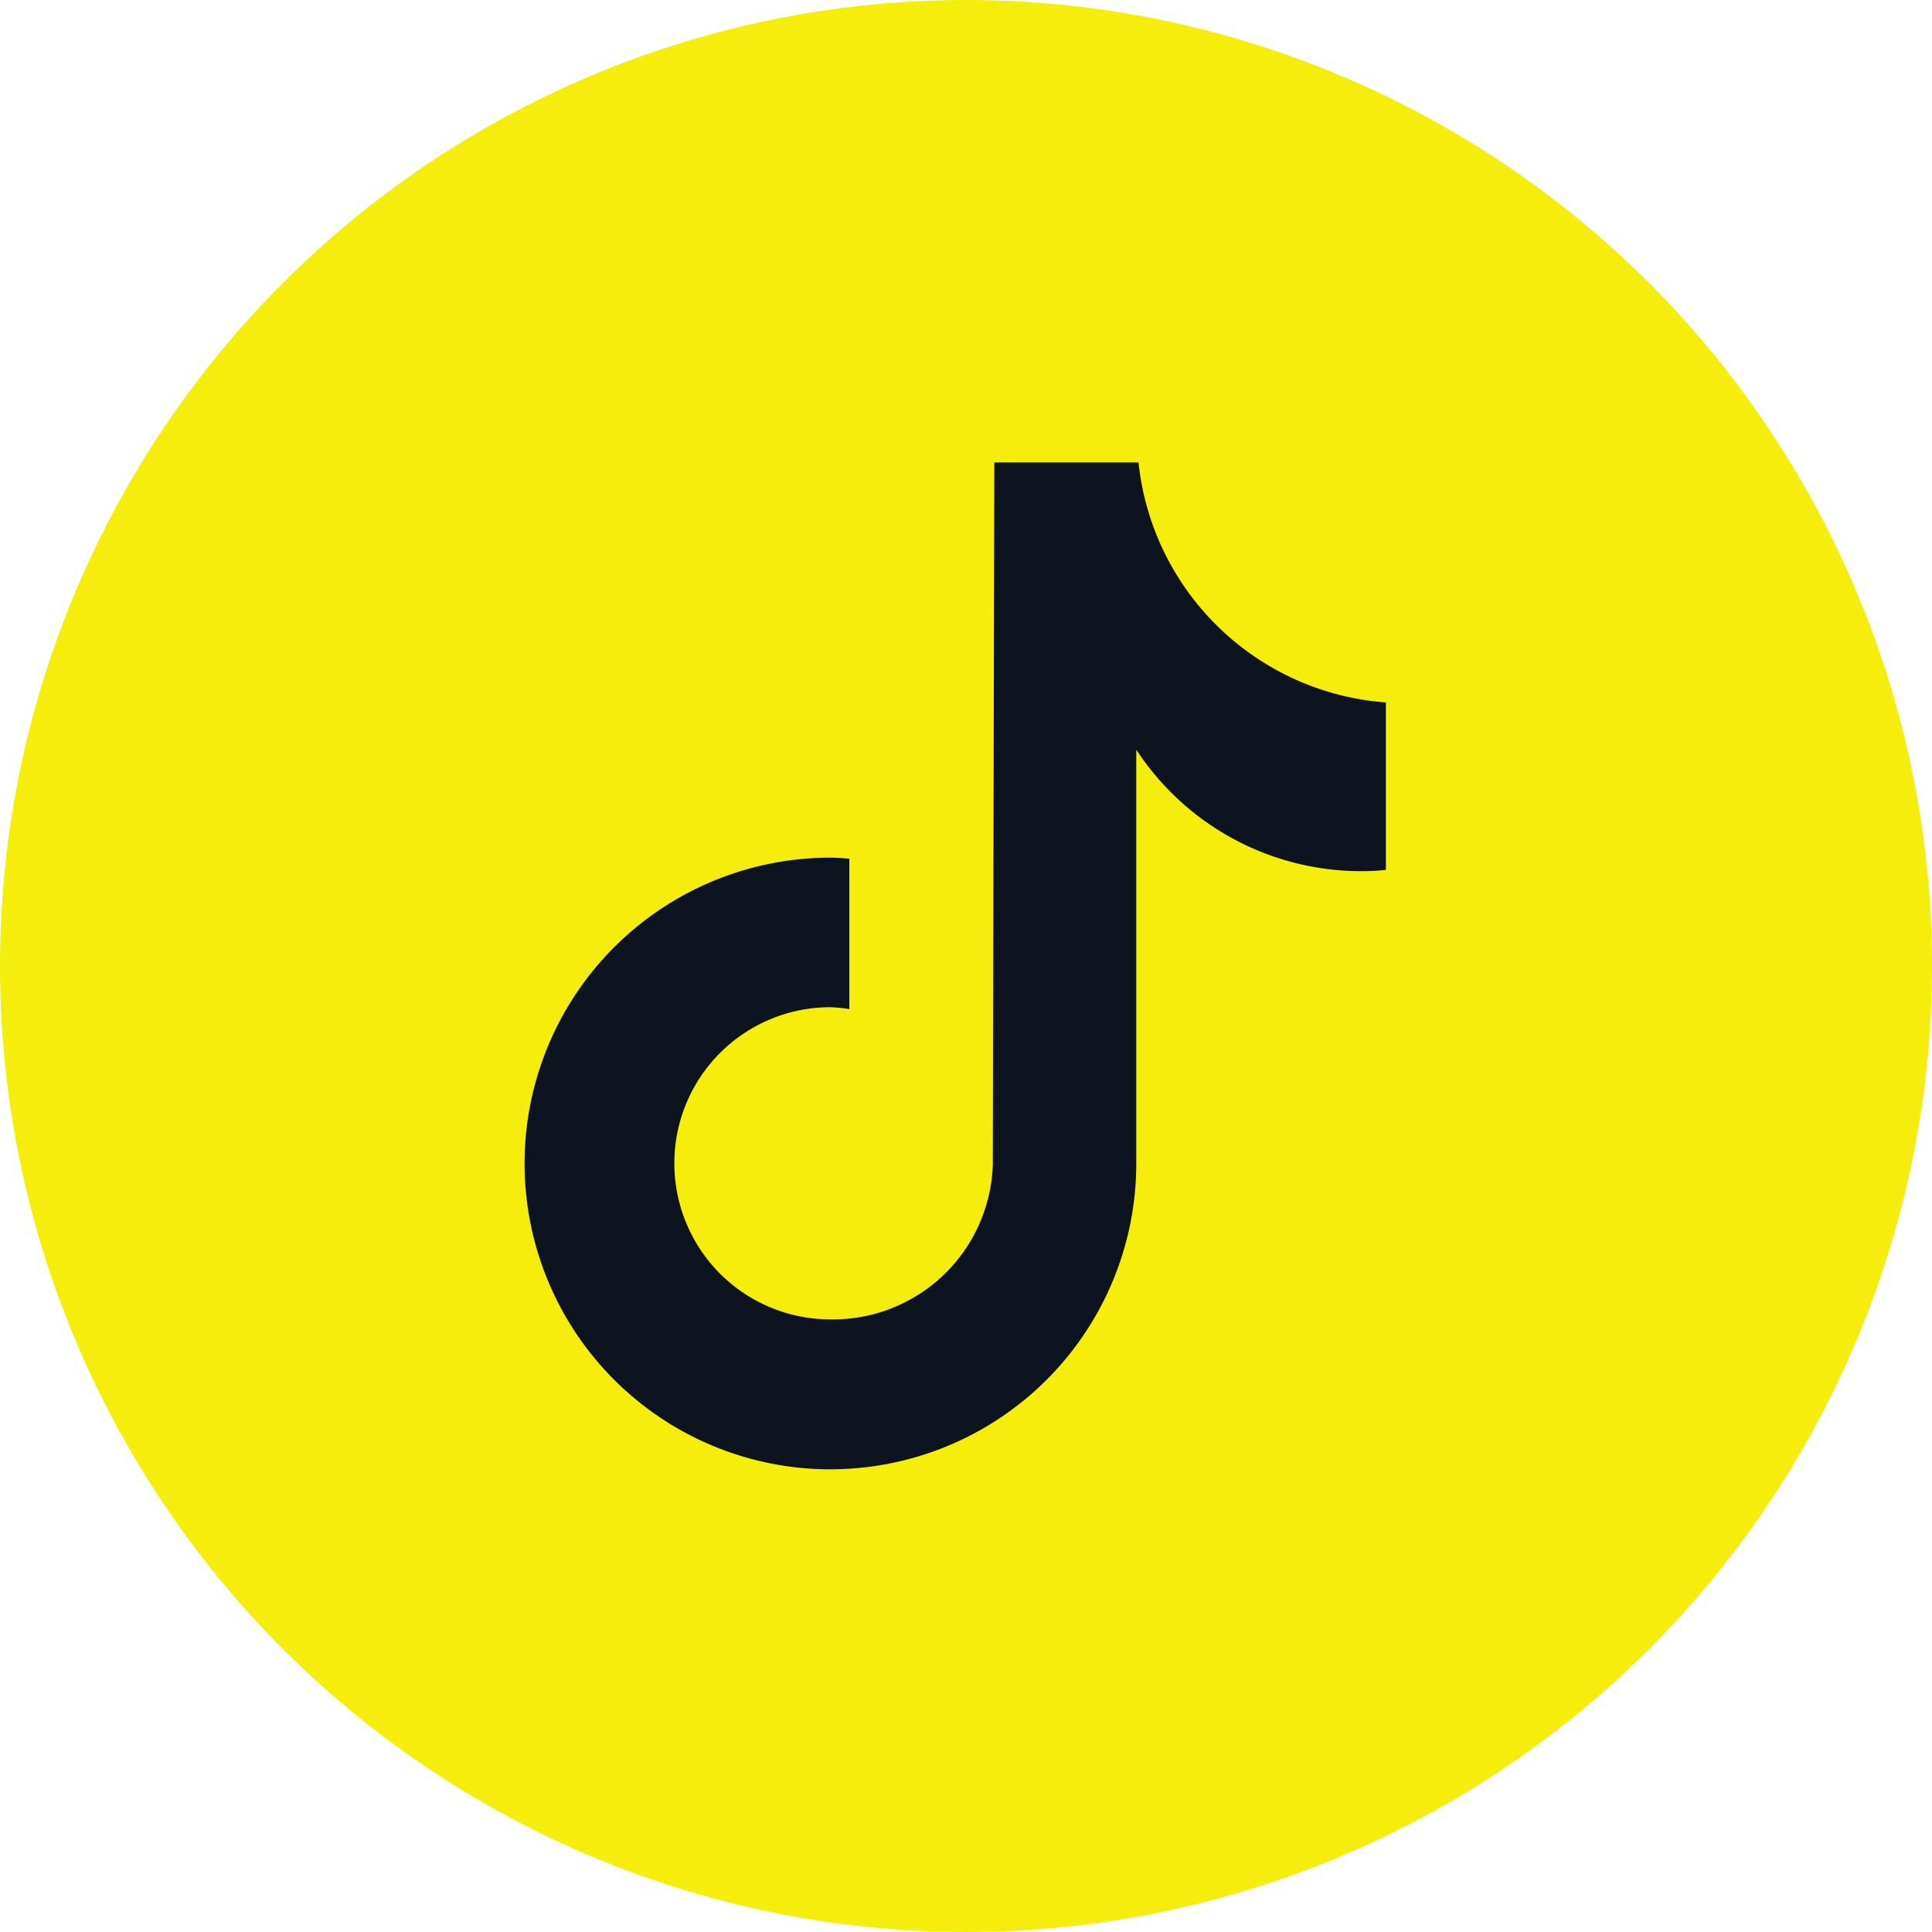 <svg xmlns="http://www.w3.org/2000/svg" xmlns:xlink="http://www.w3.org/1999/xlink" width="46" height="46" viewBox="0 0 46 46">
  <defs>
    <clipPath id="clip-path">
      <rect id="Rectangle_100" data-name="Rectangle 100" width="20.51" height="23.967" fill="#0e141f"/>
    </clipPath>
  </defs>
  <g id="Group_1222" data-name="Group 1222" transform="translate(-1319 -11548.958)">
    <circle id="Ellipse_4" data-name="Ellipse 4" cx="23" cy="23" r="23" transform="translate(1319 11548.958)" fill="#f5ed0b"/>
    <g id="Group_1221" data-name="Group 1221">
      <g id="Group_65" data-name="Group 65" transform="translate(1331.49 11559.969)">
        <g id="Group_64" data-name="Group 64" transform="translate(0 0.005)" clip-path="url(#clip-path)">
          <path id="Path_347" data-name="Path 347" d="M7.282,23.972a7.282,7.282,0,0,0,7.282-7.282V6.838a6.4,6.4,0,0,0,5.354,2.893q.3,0,.589-.03h0V5.714A6.4,6.4,0,0,1,14.617,0H11.184l-.036,16.733a3.808,3.808,0,0,1-3.866,3.67,3.716,3.716,0,0,1,0-7.433,3.736,3.736,0,0,1,.45.045V9.432c-.149-.009-.3-.023-.45-.023a7.282,7.282,0,1,0,0,14.564" transform="translate(0 -0.005)" fill="#0e141f"/>
        </g>
      </g>
    </g>
  </g>
</svg>
